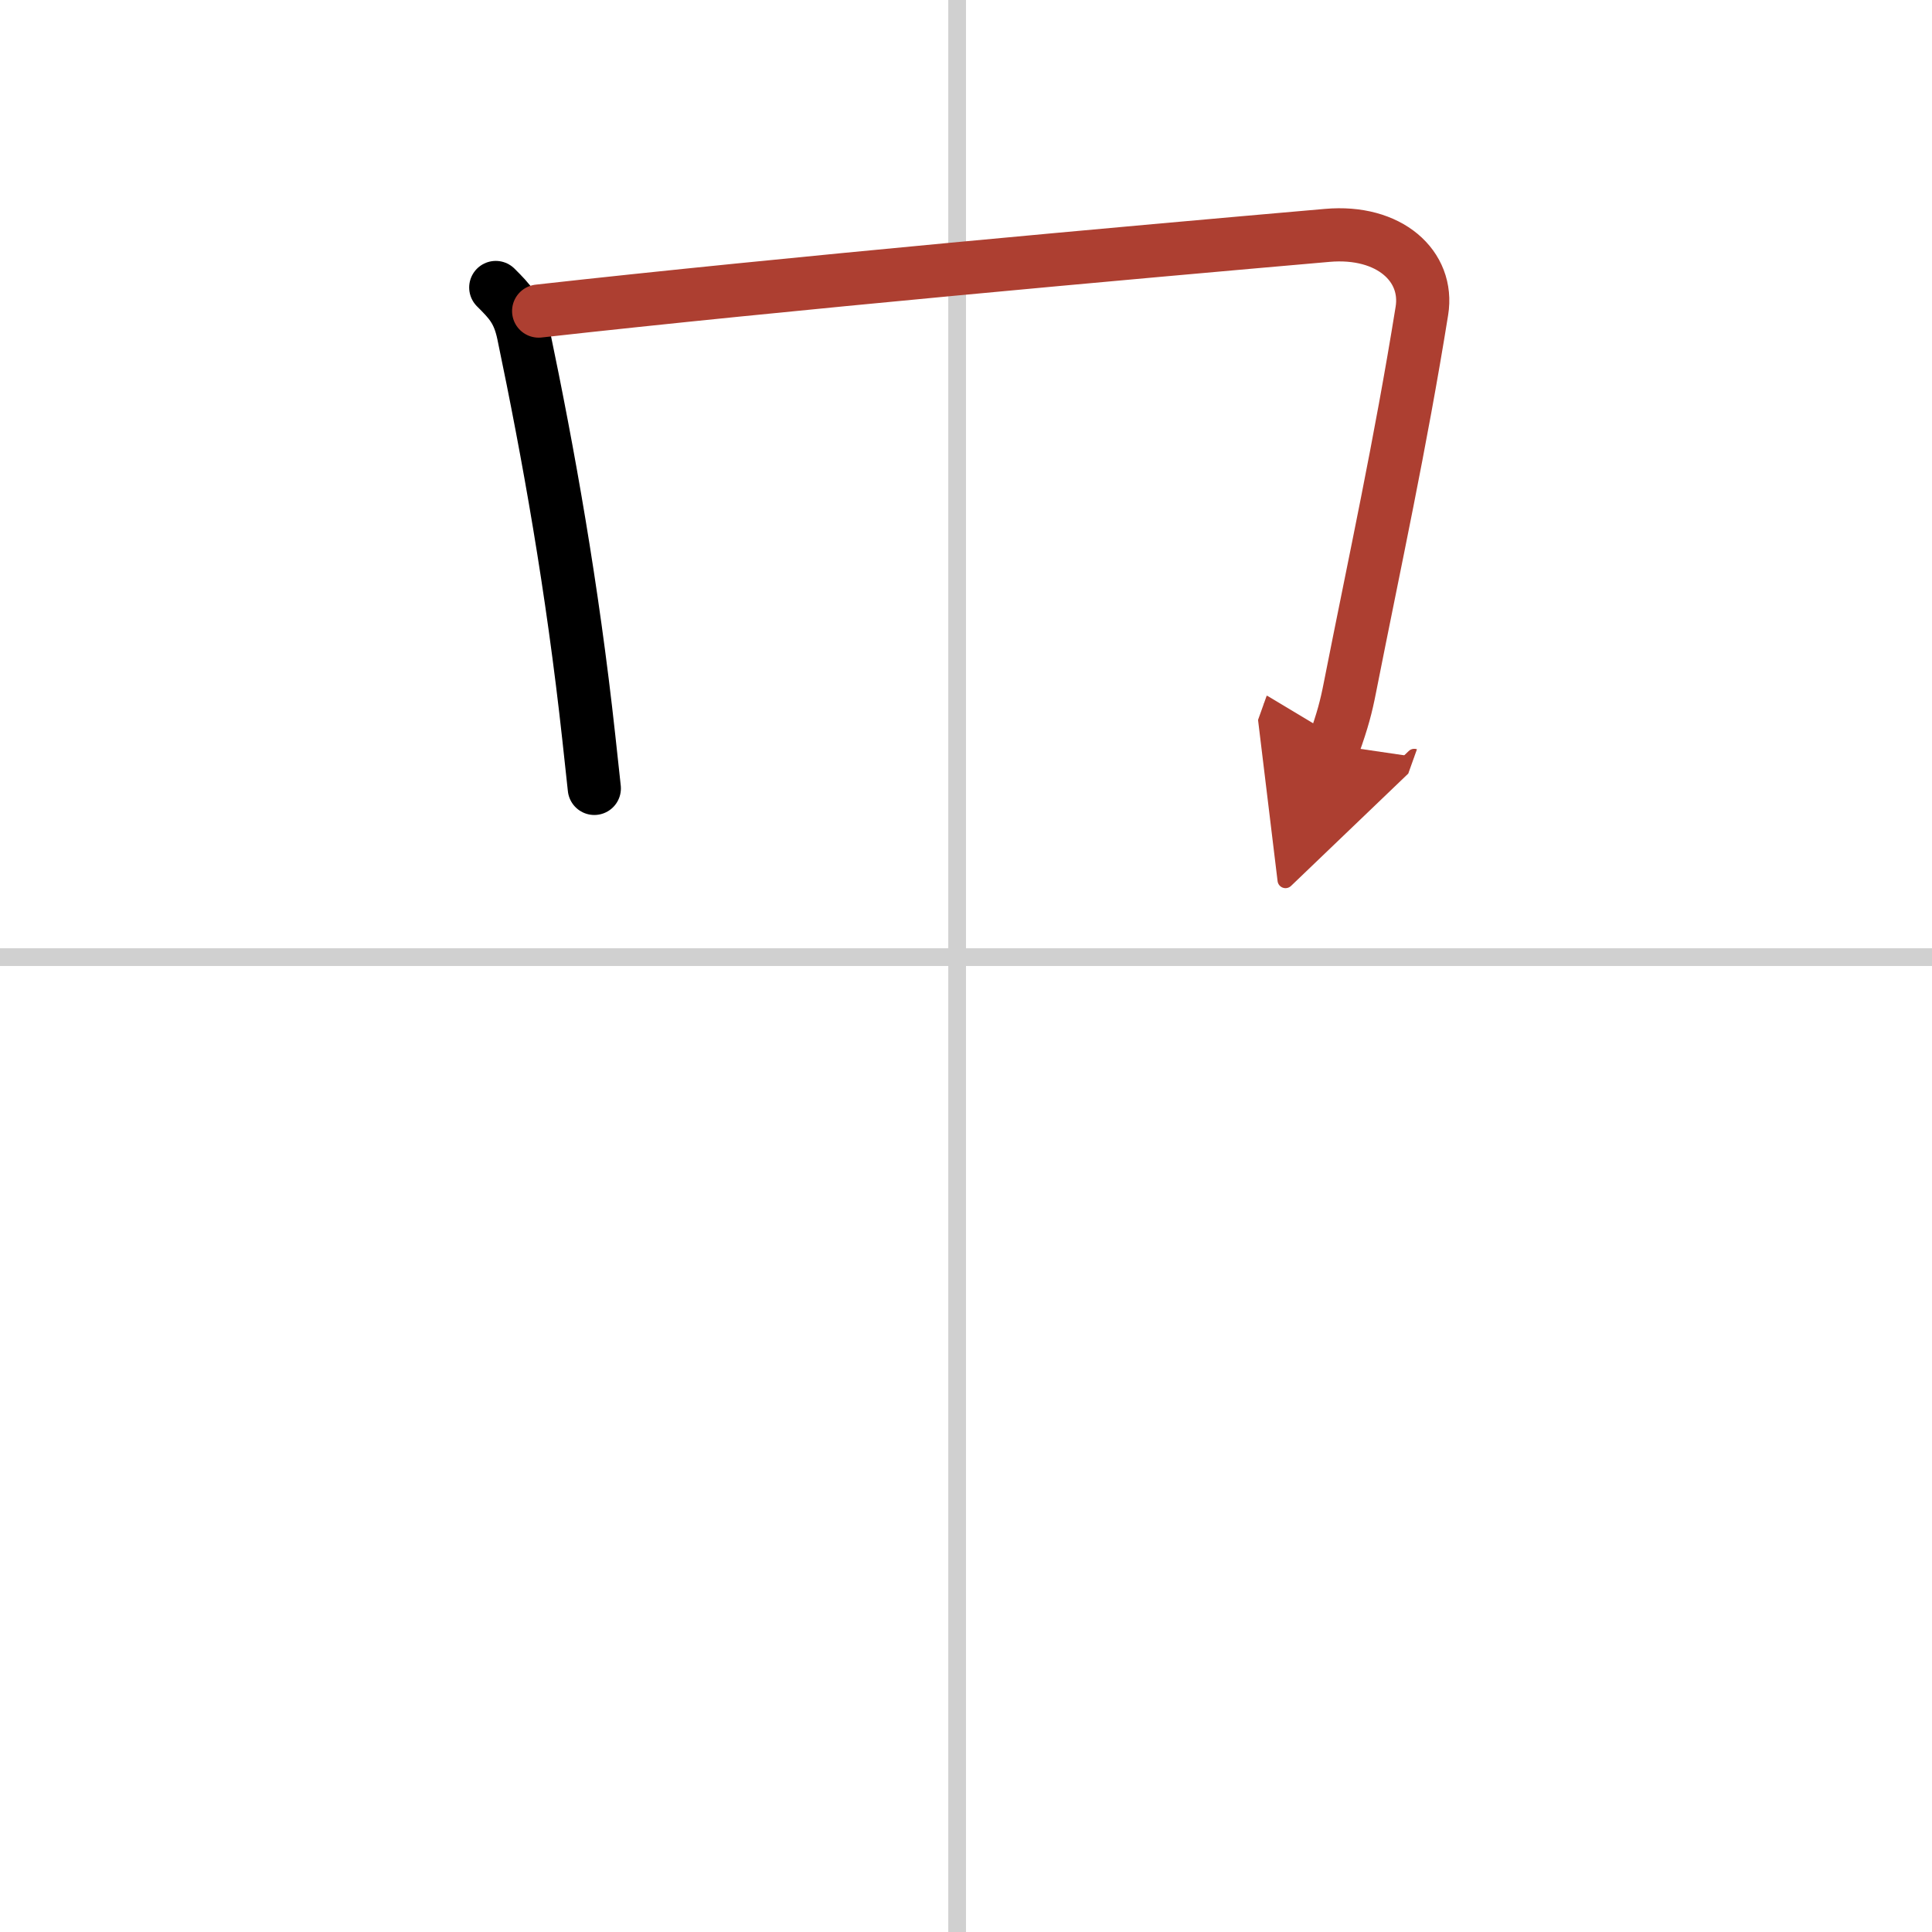 <svg width="400" height="400" viewBox="0 0 109 109" xmlns="http://www.w3.org/2000/svg"><defs><marker id="a" markerWidth="4" orient="auto" refX="1" refY="5" viewBox="0 0 10 10"><polyline points="0 0 10 5 0 10 1 5" fill="#ad3f31" stroke="#ad3f31"/></marker></defs><g fill="none" stroke="#000" stroke-linecap="round" stroke-linejoin="round" stroke-width="3"><rect width="100%" height="100%" fill="#fff" stroke="#fff"/><line x1="54" x2="54" y2="109" stroke="#d0d0d0" stroke-width="1"/><line x2="109" y1="54" y2="54" stroke="#d0d0d0" stroke-width="1"/><path d="m27.97 16.22c0.78 0.78 1.28 1.28 1.56 2.62 1.41 6.75 2.76 14.26 3.69 22.78 0.11 0.98 0.21 1.94 0.31 2.86"/><path d="m30.39 17.55c13.86-1.55 33.36-3.3 44.49-4.27 3.51-0.31 5.75 1.74 5.34 4.26-1.22 7.58-2.64 14.06-4.06 21.25-0.21 1.08-0.41 1.84-0.91 3.24" marker-end="url(#a)" stroke="#ad3f31"/></g></svg>
